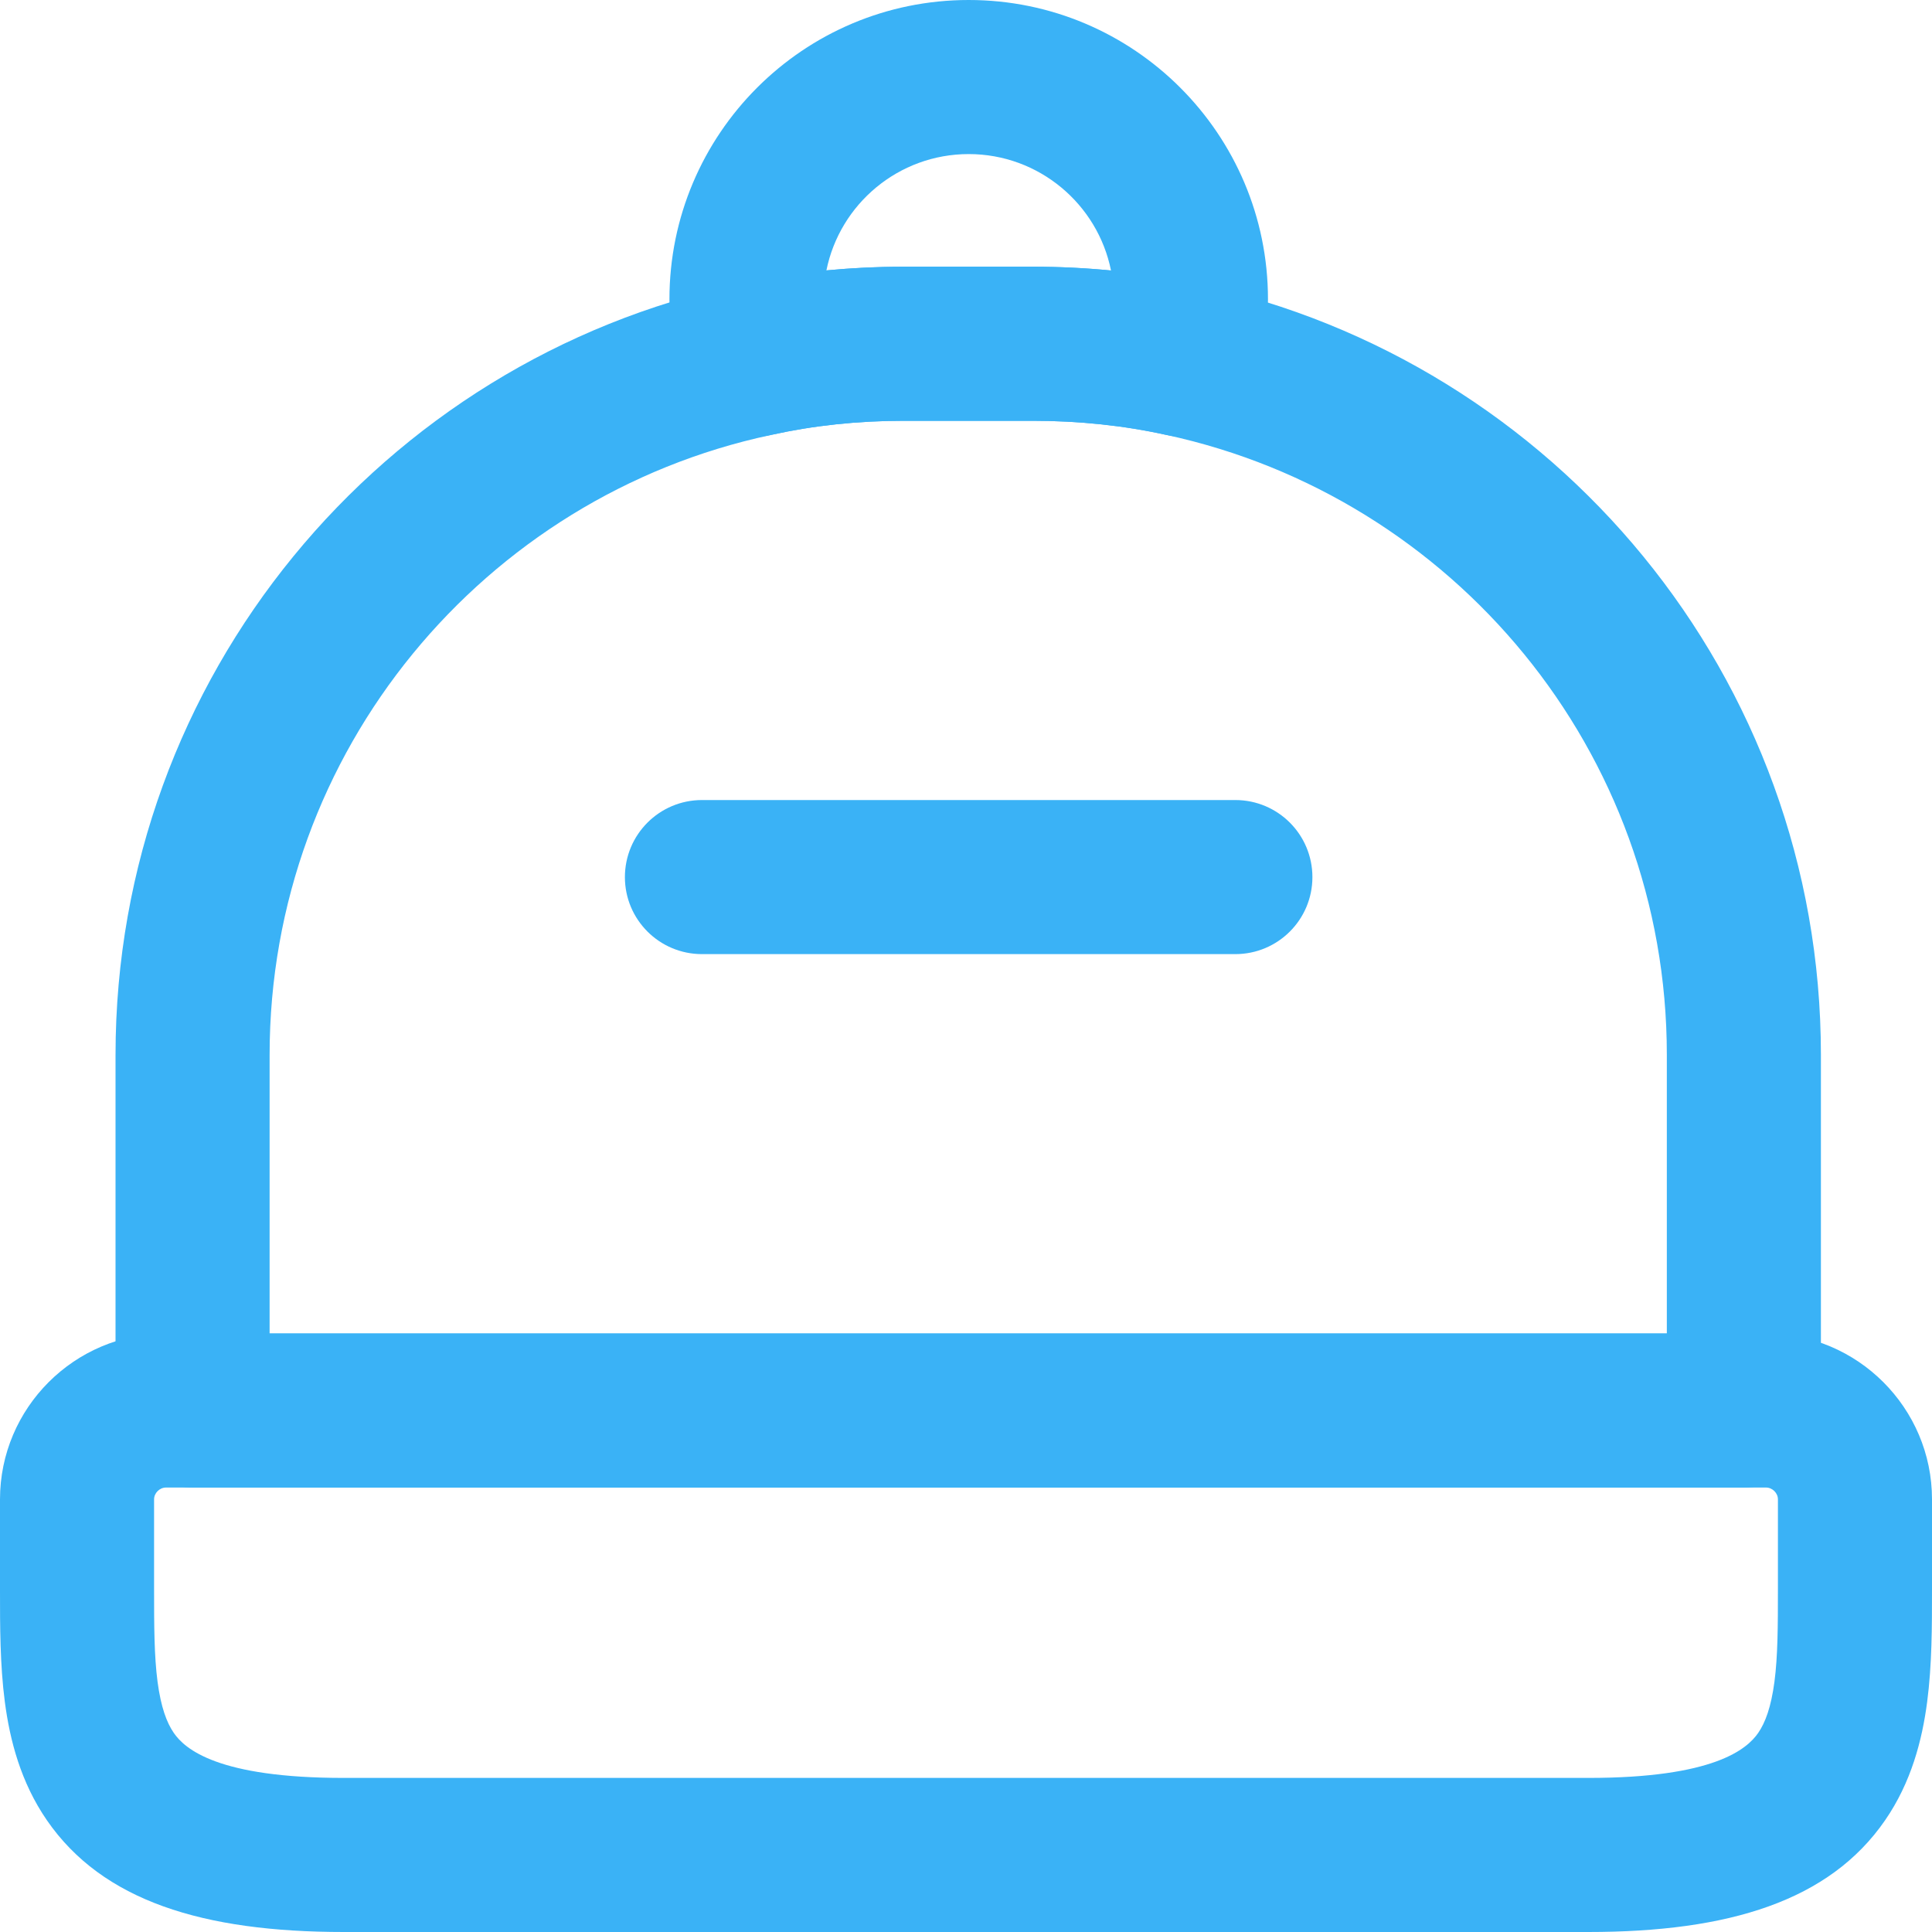<svg xmlns="http://www.w3.org/2000/svg" width="20" height="20" viewBox="0 0 20 20" fill="none"><path fill-rule="evenodd" clip-rule="evenodd" d="M1.718 15.399C1.652 15.399 1.595 15.456 1.595 15.521V16.442C1.595 16.834 1.596 17.142 1.631 17.41C1.666 17.672 1.725 17.831 1.799 17.939C1.914 18.106 2.255 18.405 3.558 18.405H16.442C17.745 18.405 18.085 18.106 18.201 17.939C18.275 17.831 18.334 17.672 18.369 17.41C18.404 17.142 18.405 16.834 18.405 16.442V15.521C18.405 15.456 18.348 15.399 18.282 15.399H1.718ZM2.92788e-06 15.521C2.92788e-06 14.575 0.771 13.804 1.718 13.804H18.282C19.229 13.804 20 14.575 20 15.521L20 16.468C20 16.828 20 17.235 19.95 17.617C19.898 18.015 19.785 18.451 19.514 18.844C18.939 19.678 17.899 20 16.442 20H3.558C2.101 20 1.061 19.678 0.486 18.844C0.215 18.451 0.102 18.015 0.05 17.617C-6.20135e-05 17.235 -2.83737e-05 16.828 1.46519e-06 16.468C2.19654e-06 16.459 2.92788e-06 16.451 2.92788e-06 16.442V15.521Z" fill="#3AB2F6"></path><path fill-rule="evenodd" clip-rule="evenodd" d="M9.356 4.356C8.877 4.356 8.42 4.405 7.983 4.502L7.976 4.504L7.976 4.504C5.014 5.136 2.791 7.771 2.791 10.92V13.804H17.255V10.92C17.255 7.771 15.04 5.144 12.077 4.503L12.072 4.503L12.072 4.502C11.636 4.405 11.169 4.356 10.69 4.356H9.356ZM7.64 2.945C8.195 2.821 8.768 2.761 9.356 2.761H10.69C11.277 2.761 11.859 2.821 12.416 2.945C16.096 3.741 18.85 7.003 18.85 10.92V14.601C18.85 15.042 18.493 15.399 18.052 15.399H1.994C1.553 15.399 1.196 15.042 1.196 14.601V10.92C1.196 7.004 3.959 3.731 7.64 2.945Z" fill="#3AB2F6"></path><path fill-rule="evenodd" clip-rule="evenodd" d="M8.555 2.799C8.818 2.774 9.086 2.761 9.356 2.761H10.69C10.963 2.761 11.233 2.774 11.501 2.8C11.363 2.113 10.755 1.595 10.028 1.595C9.301 1.595 8.693 2.113 8.555 2.799ZM6.93 3.098C6.93 1.388 8.317 0 10.028 0C11.738 0 13.126 1.388 13.126 3.098C13.126 3.389 13.089 3.662 13.015 3.934C12.903 4.345 12.488 4.595 12.073 4.502C11.636 4.405 11.17 4.356 10.69 4.356H9.356C8.878 4.356 8.421 4.405 7.983 4.502C7.567 4.595 7.153 4.345 7.041 3.934C6.967 3.662 6.93 3.389 6.93 3.098Z" fill="#3AB2F6"></path><path fill-rule="evenodd" clip-rule="evenodd" d="M6.469 9.08C6.469 8.639 6.826 8.282 7.267 8.282H12.788C13.229 8.282 13.586 8.639 13.586 9.08C13.586 9.52 13.229 9.877 12.788 9.877H7.267C6.826 9.877 6.469 9.52 6.469 9.08Z" fill="#3AB2F6"></path></svg>
